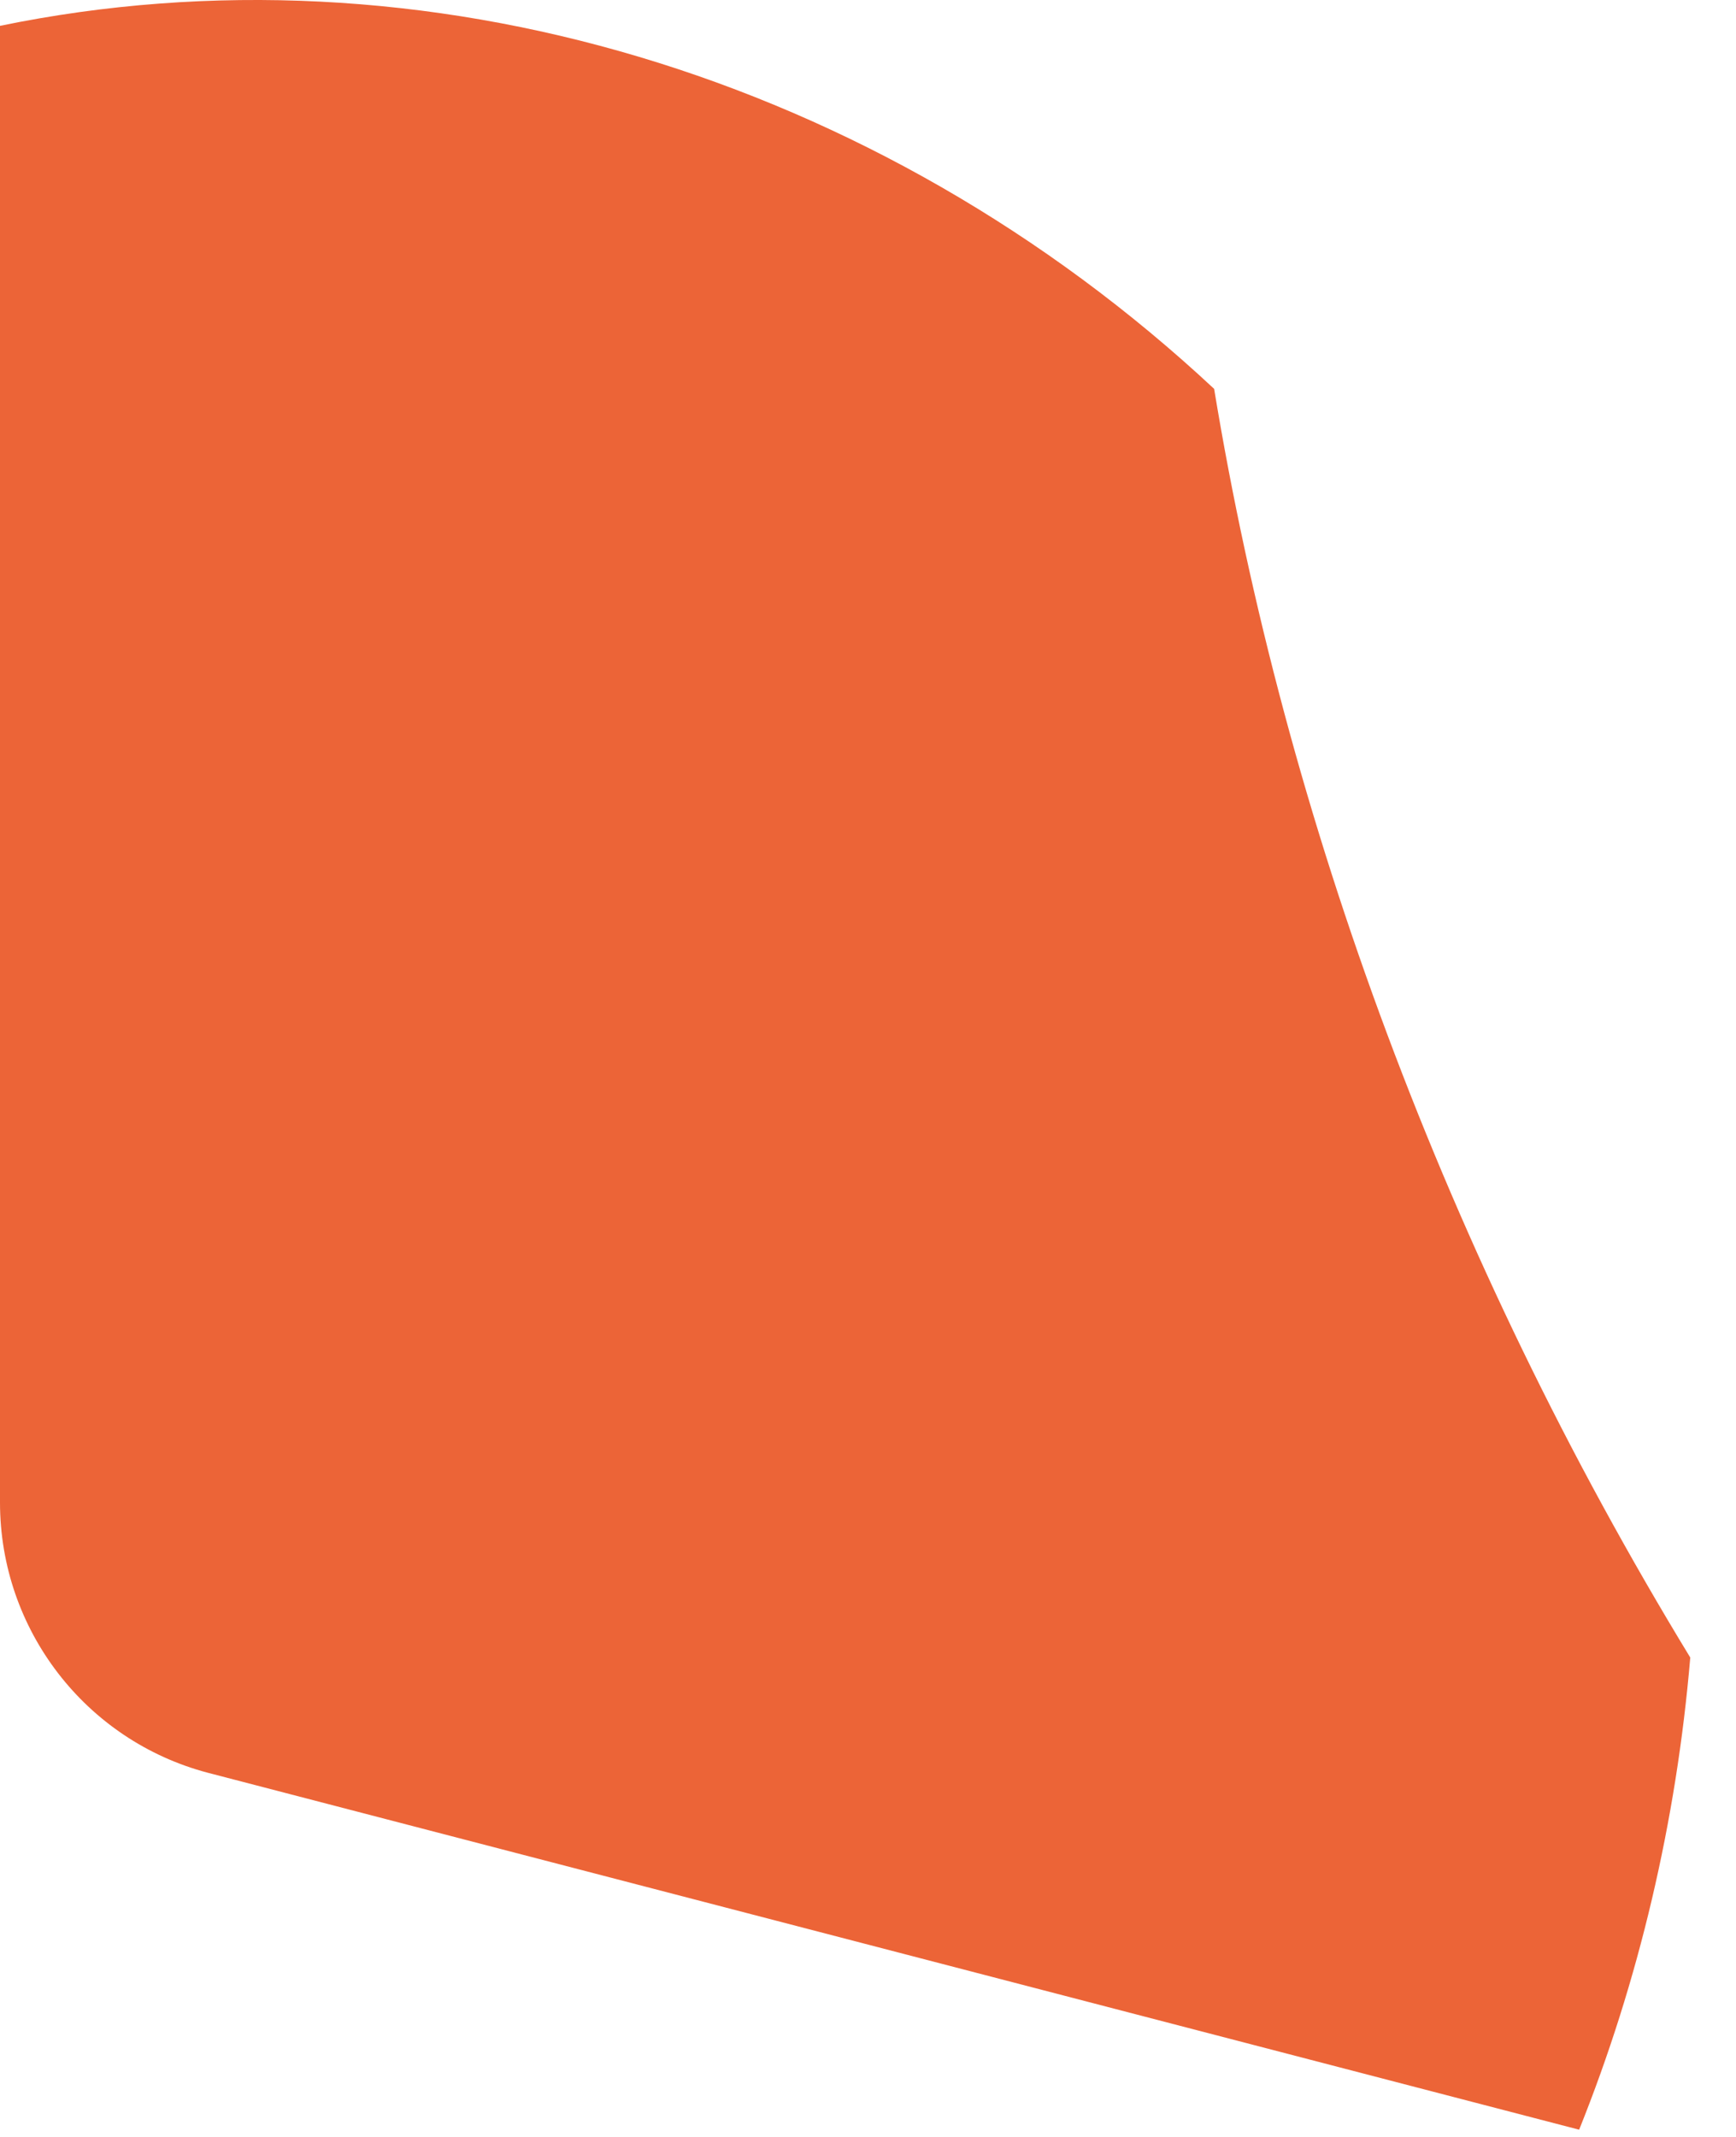 <?xml version="1.0" encoding="utf-8"?>
<svg xmlns="http://www.w3.org/2000/svg" fill="none" height="100%" overflow="visible" preserveAspectRatio="none" style="display: block;" viewBox="0 0 26 32" width="100%">
<path d="M25.315 24.821C25.108 27.271 24.544 29.669 23.651 31.891H23.649L3.115 26.547C1.28 26.064 0 24.401 0 22.5V0.387C6.32 -0.916 13.136 1.114 18.184 5.823C19.244 12.26 21.659 18.821 25.315 24.821Z" fill="#EC6437" id="Vector"/>
</svg>